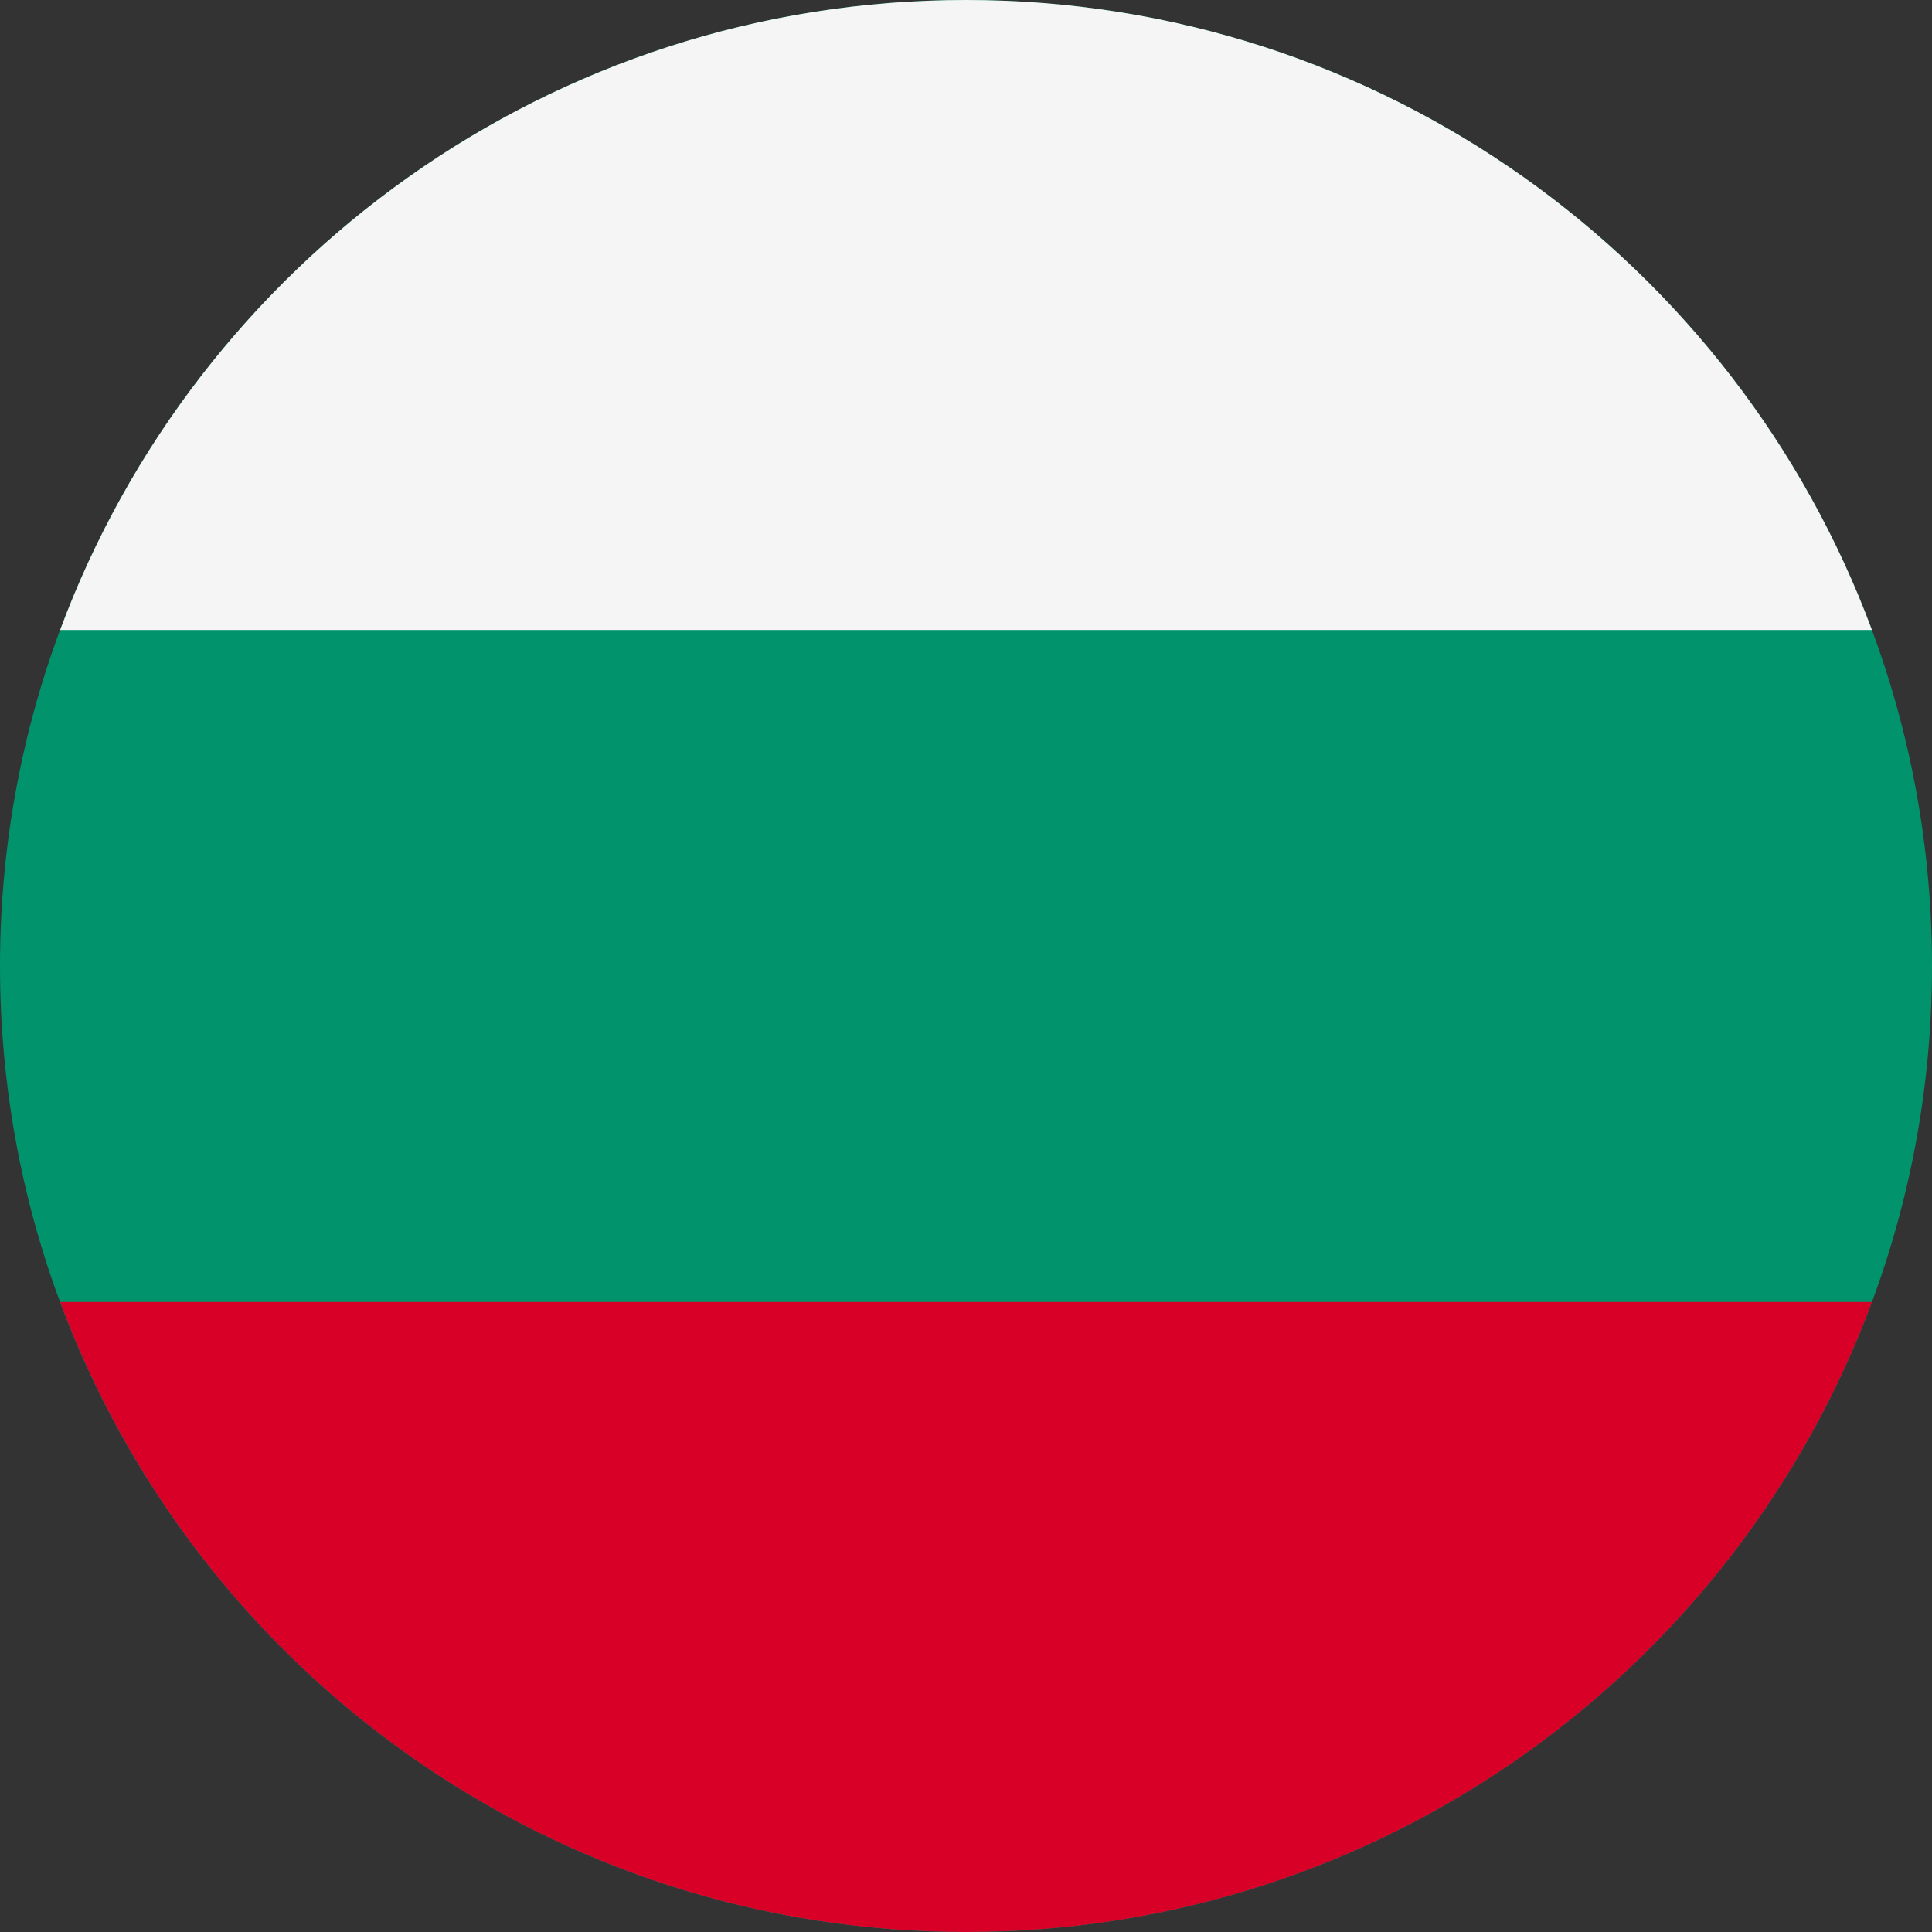 <svg width="24" height="24" viewBox="0 0 24 24" fill="none" xmlns="http://www.w3.org/2000/svg">
<rect x="0" y="0" width="24" height="24" fill="#333333" stroke="none"/>
<g clip-path="url(#clip0_720_6263)">
<path d="M-5.24537e-07 12C-8.1423e-07 18.627 5.373 24 12 24C18.627 24 24 18.627 24 12C24 5.373 18.627 -2.34843e-07 12 -5.24537e-07C5.373 -8.1423e-07 -2.34843e-07 5.373 -5.24537e-07 12Z" fill="#01936C"/>
<path d="M12 24C17.16 24 21.558 20.743 23.254 16.174L0.747 16.174C2.442 20.743 6.841 24 12 24Z" fill="#D80027"/>
<path d="M12 -4.91911e-07C6.841 -7.17443e-07 2.442 3.257 0.747 7.826L23.254 7.826C21.558 3.257 17.16 -2.66379e-07 12 -4.91911e-07Z" fill="#F5F5F5"/>
</g>
<defs>
<clipPath id="clip0_720_6263">
<rect width="24" height="24" fill="white" transform="translate(24) rotate(90)"/>
</clipPath>
</defs>
</svg>
